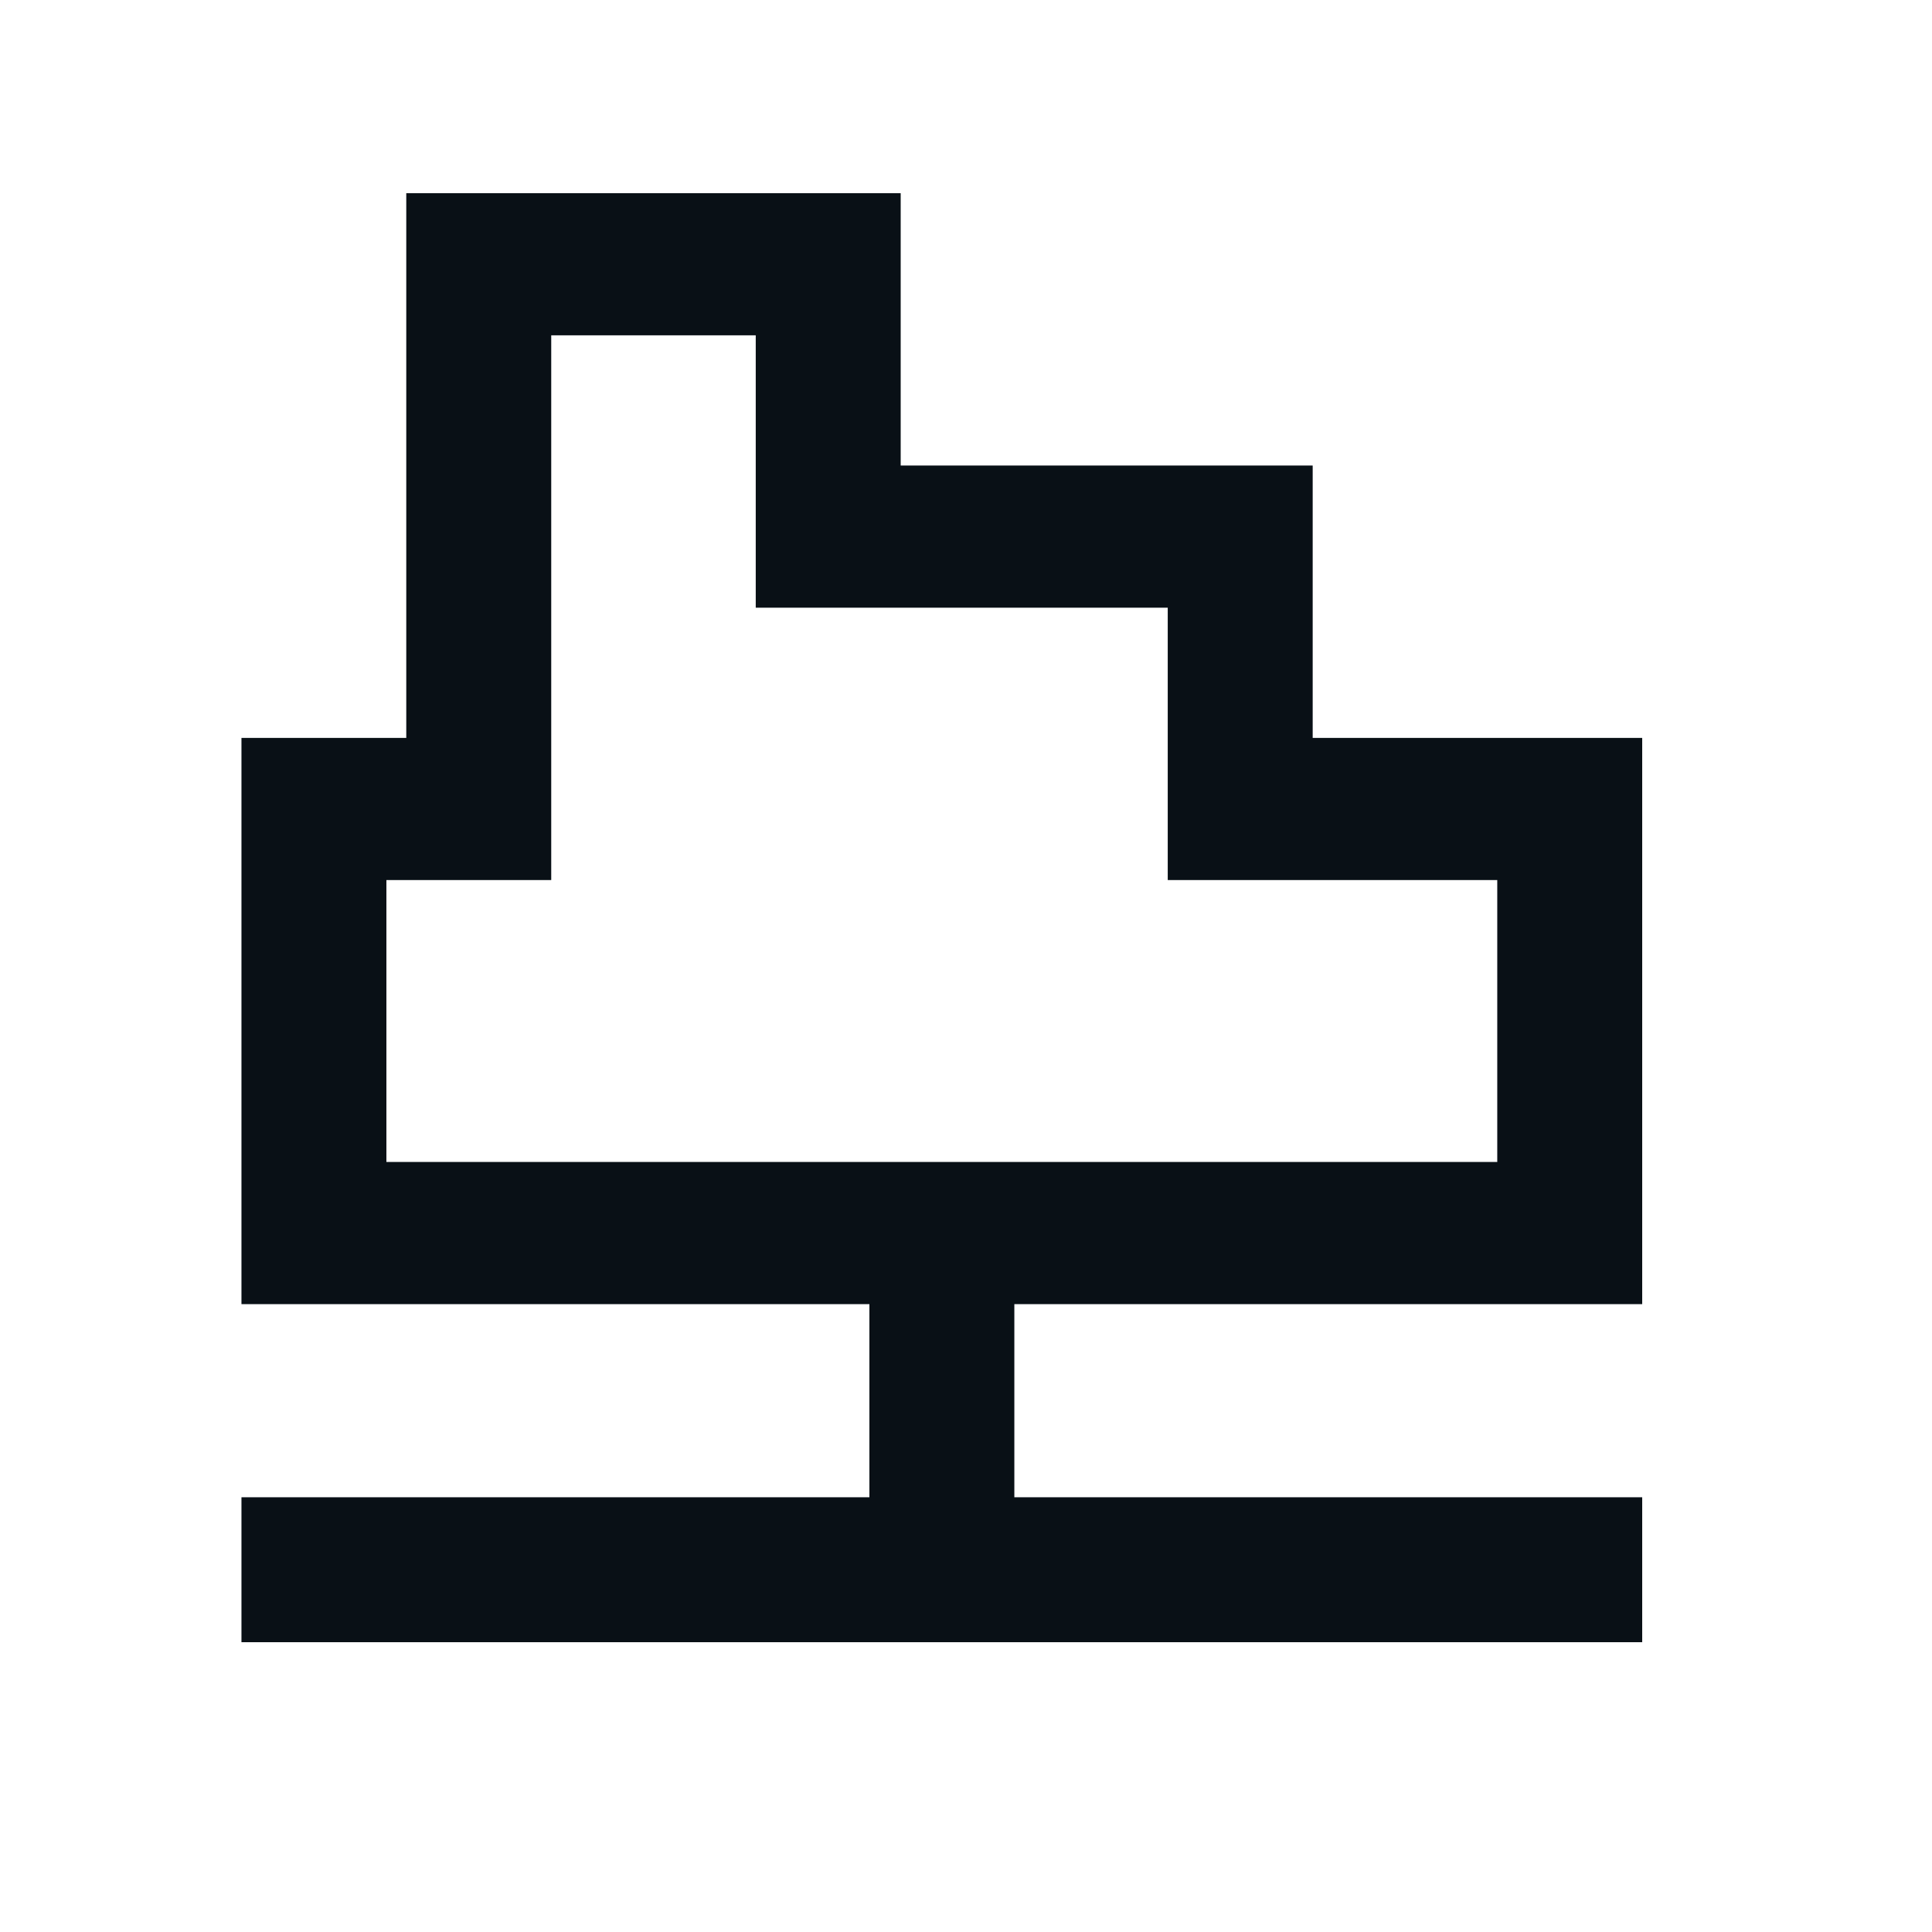 <svg xmlns="http://www.w3.org/2000/svg" width="40" height="40" viewBox="0 0 40 40" fill="none"><path fill-rule="evenodd" clip-rule="evenodd" d="M24.177 18.22V12.581H15.647V6.942H11.412V18.22H8V24.058H31V18.22H24.177ZM34 15.278V27H5V15.278H8.412V4H18.647V9.639H27.177V15.278H34Z" fill="#0B141C"></path><path fill-rule="evenodd" clip-rule="evenodd" d="M24.177 18.22V12.581H15.647V6.942H11.412V18.22H8V24.058H31V18.22H24.177ZM34 15.278V27H5V15.278H8.412V4H18.647V9.639H27.177V15.278H34Z" fill="black" fill-opacity="0.2"></path><path fill-rule="evenodd" clip-rule="evenodd" d="M18 31H5V34H34V31H21V25.529H18V31Z" fill="#0B141C"></path><path fill-rule="evenodd" clip-rule="evenodd" d="M18 31H5V34H34V31H21V25.529H18V31Z" fill="black" fill-opacity="0.2"></path></svg>